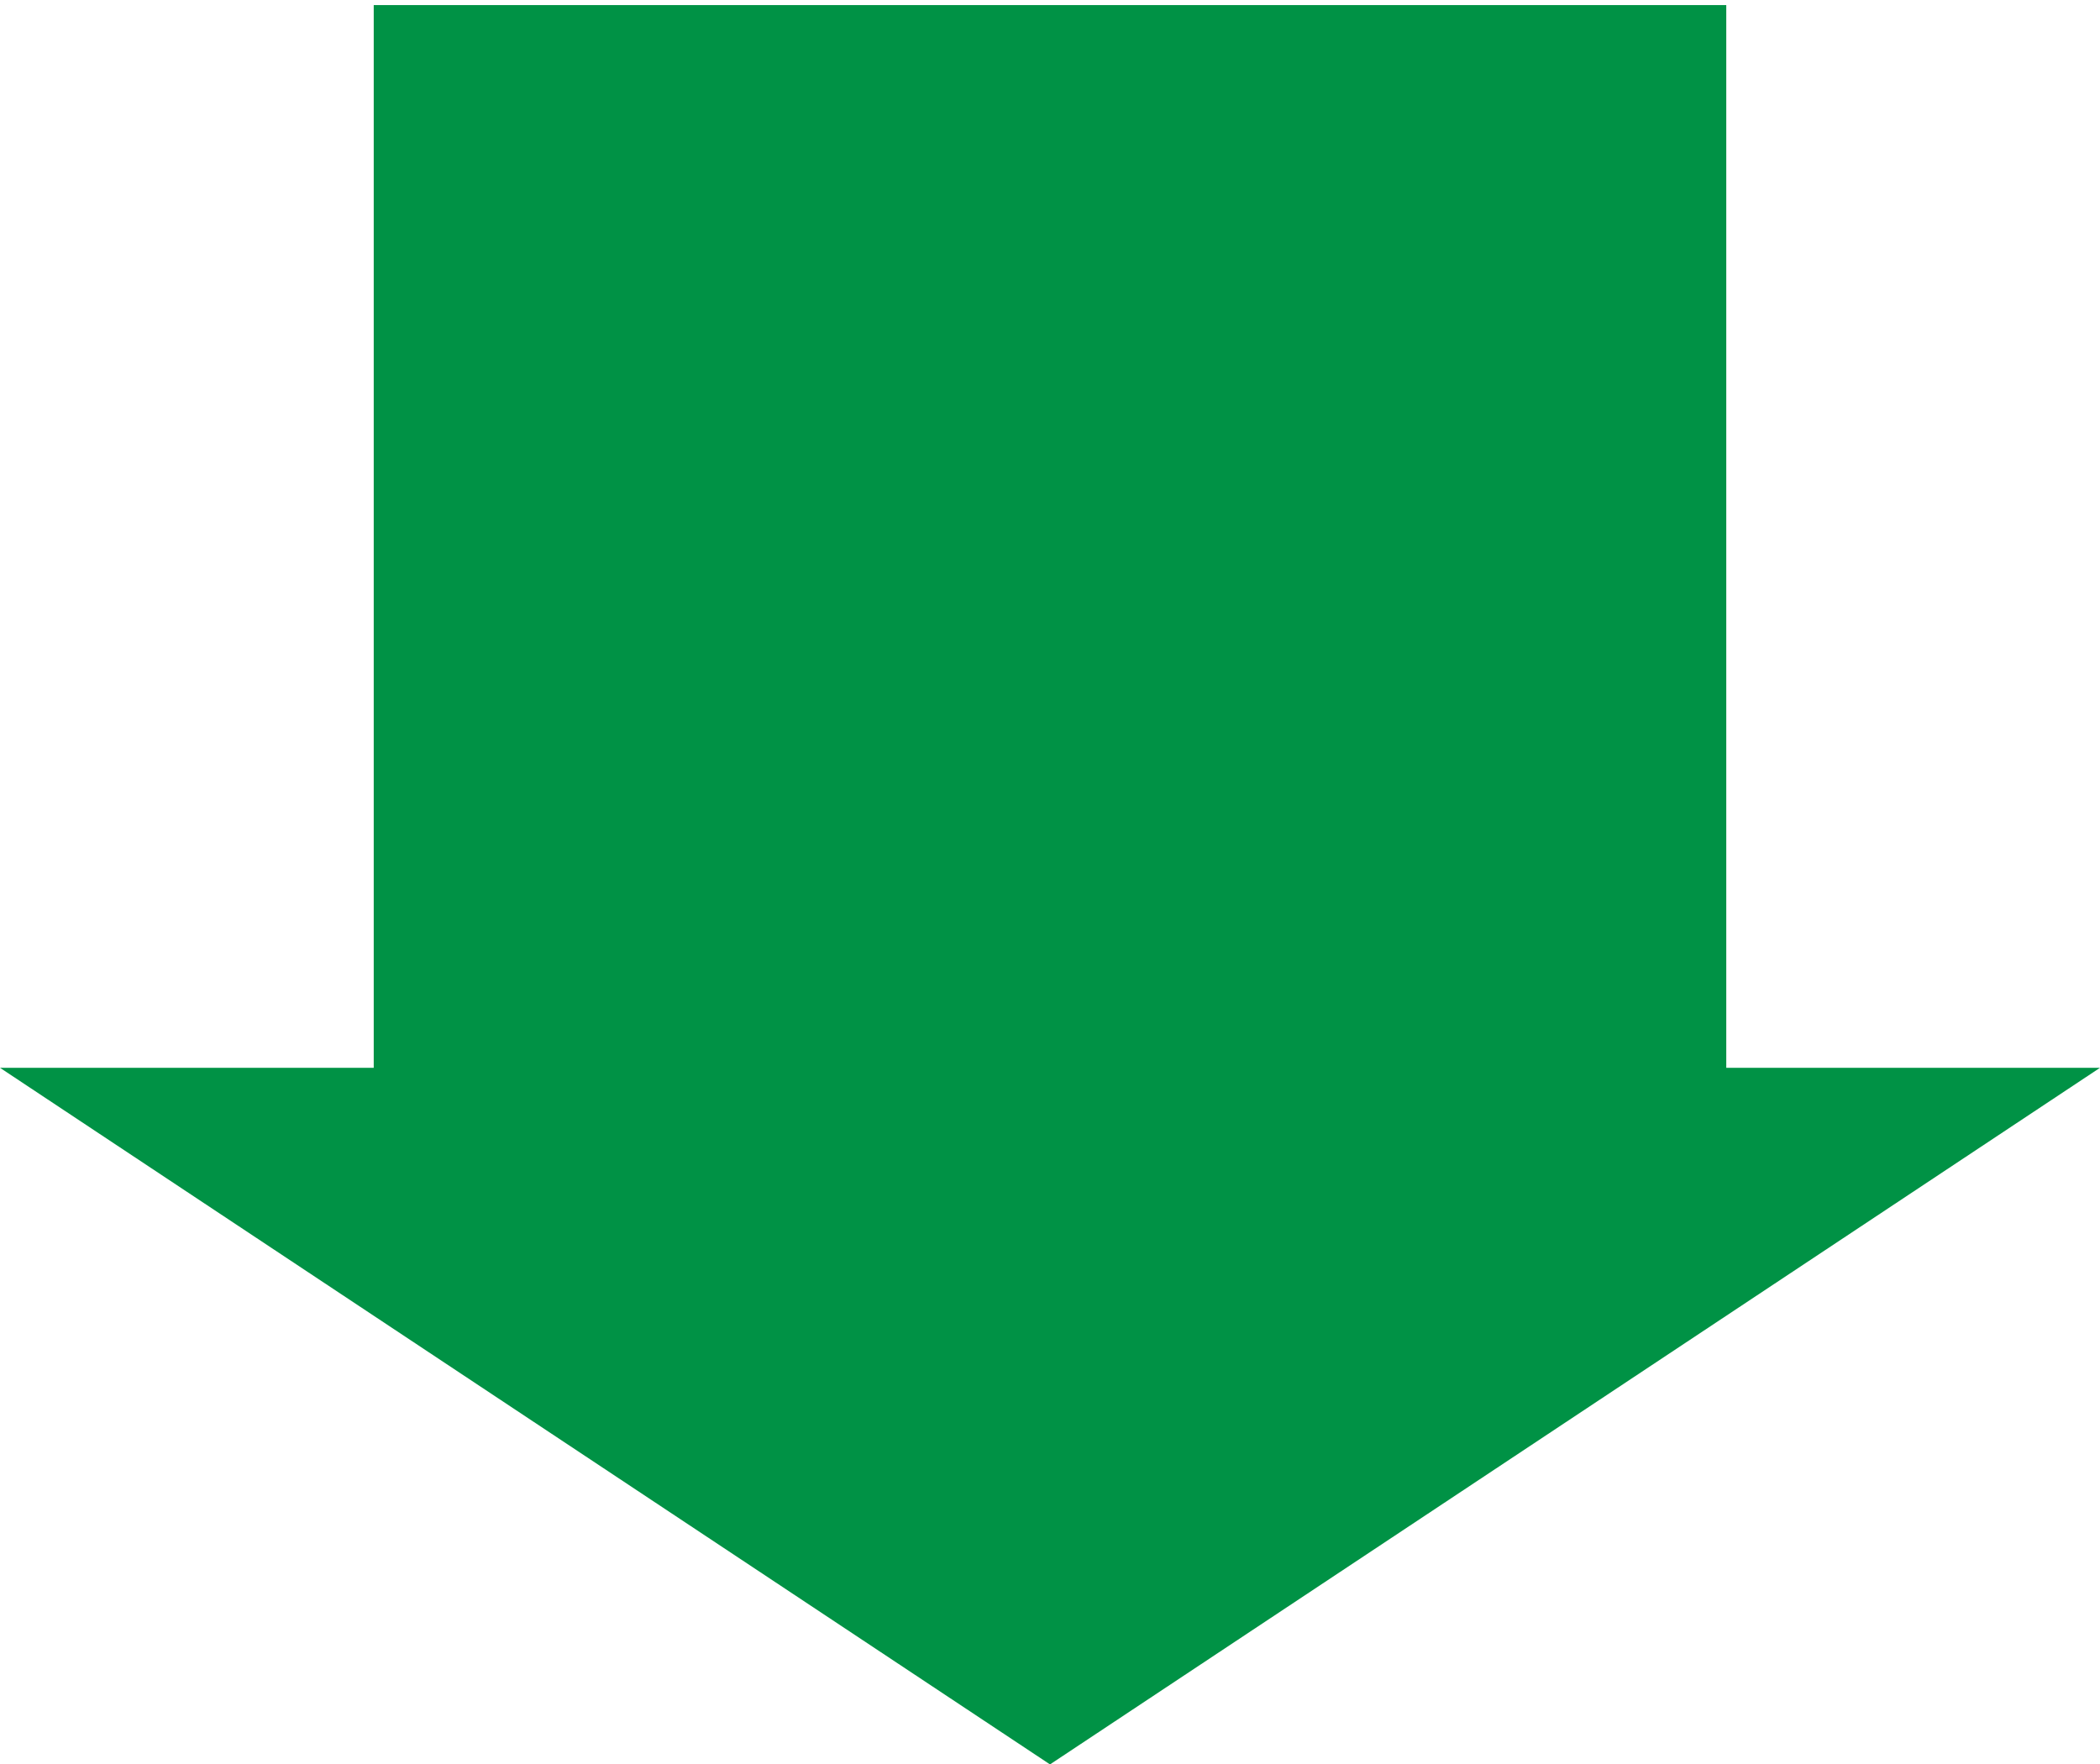 <?xml version="1.0" encoding="utf-8"?>
<!-- Generator: Adobe Illustrator 27.1.1, SVG Export Plug-In . SVG Version: 6.00 Build 0)  -->
<svg version="1.1" id="レイヤー_1" xmlns="http://www.w3.org/2000/svg" xmlns:xlink="http://www.w3.org/1999/xlink" x="0px"
	 y="0px" viewBox="0 0 413 347" style="enable-background:new 0 0 413 347;" xml:space="preserve">
<style type="text/css">
	.st0{fill:#009245;}
</style>
<g id="グループ_1" transform="translate(-525 -319)">
	<rect id="長方形_1" x="598.5" y="320" class="st0" width="266" height="210"/>
	<path id="多角形_1" class="st0" d="M731.5,666L525,529h413L731.5,666z"/>
</g>
</svg>
